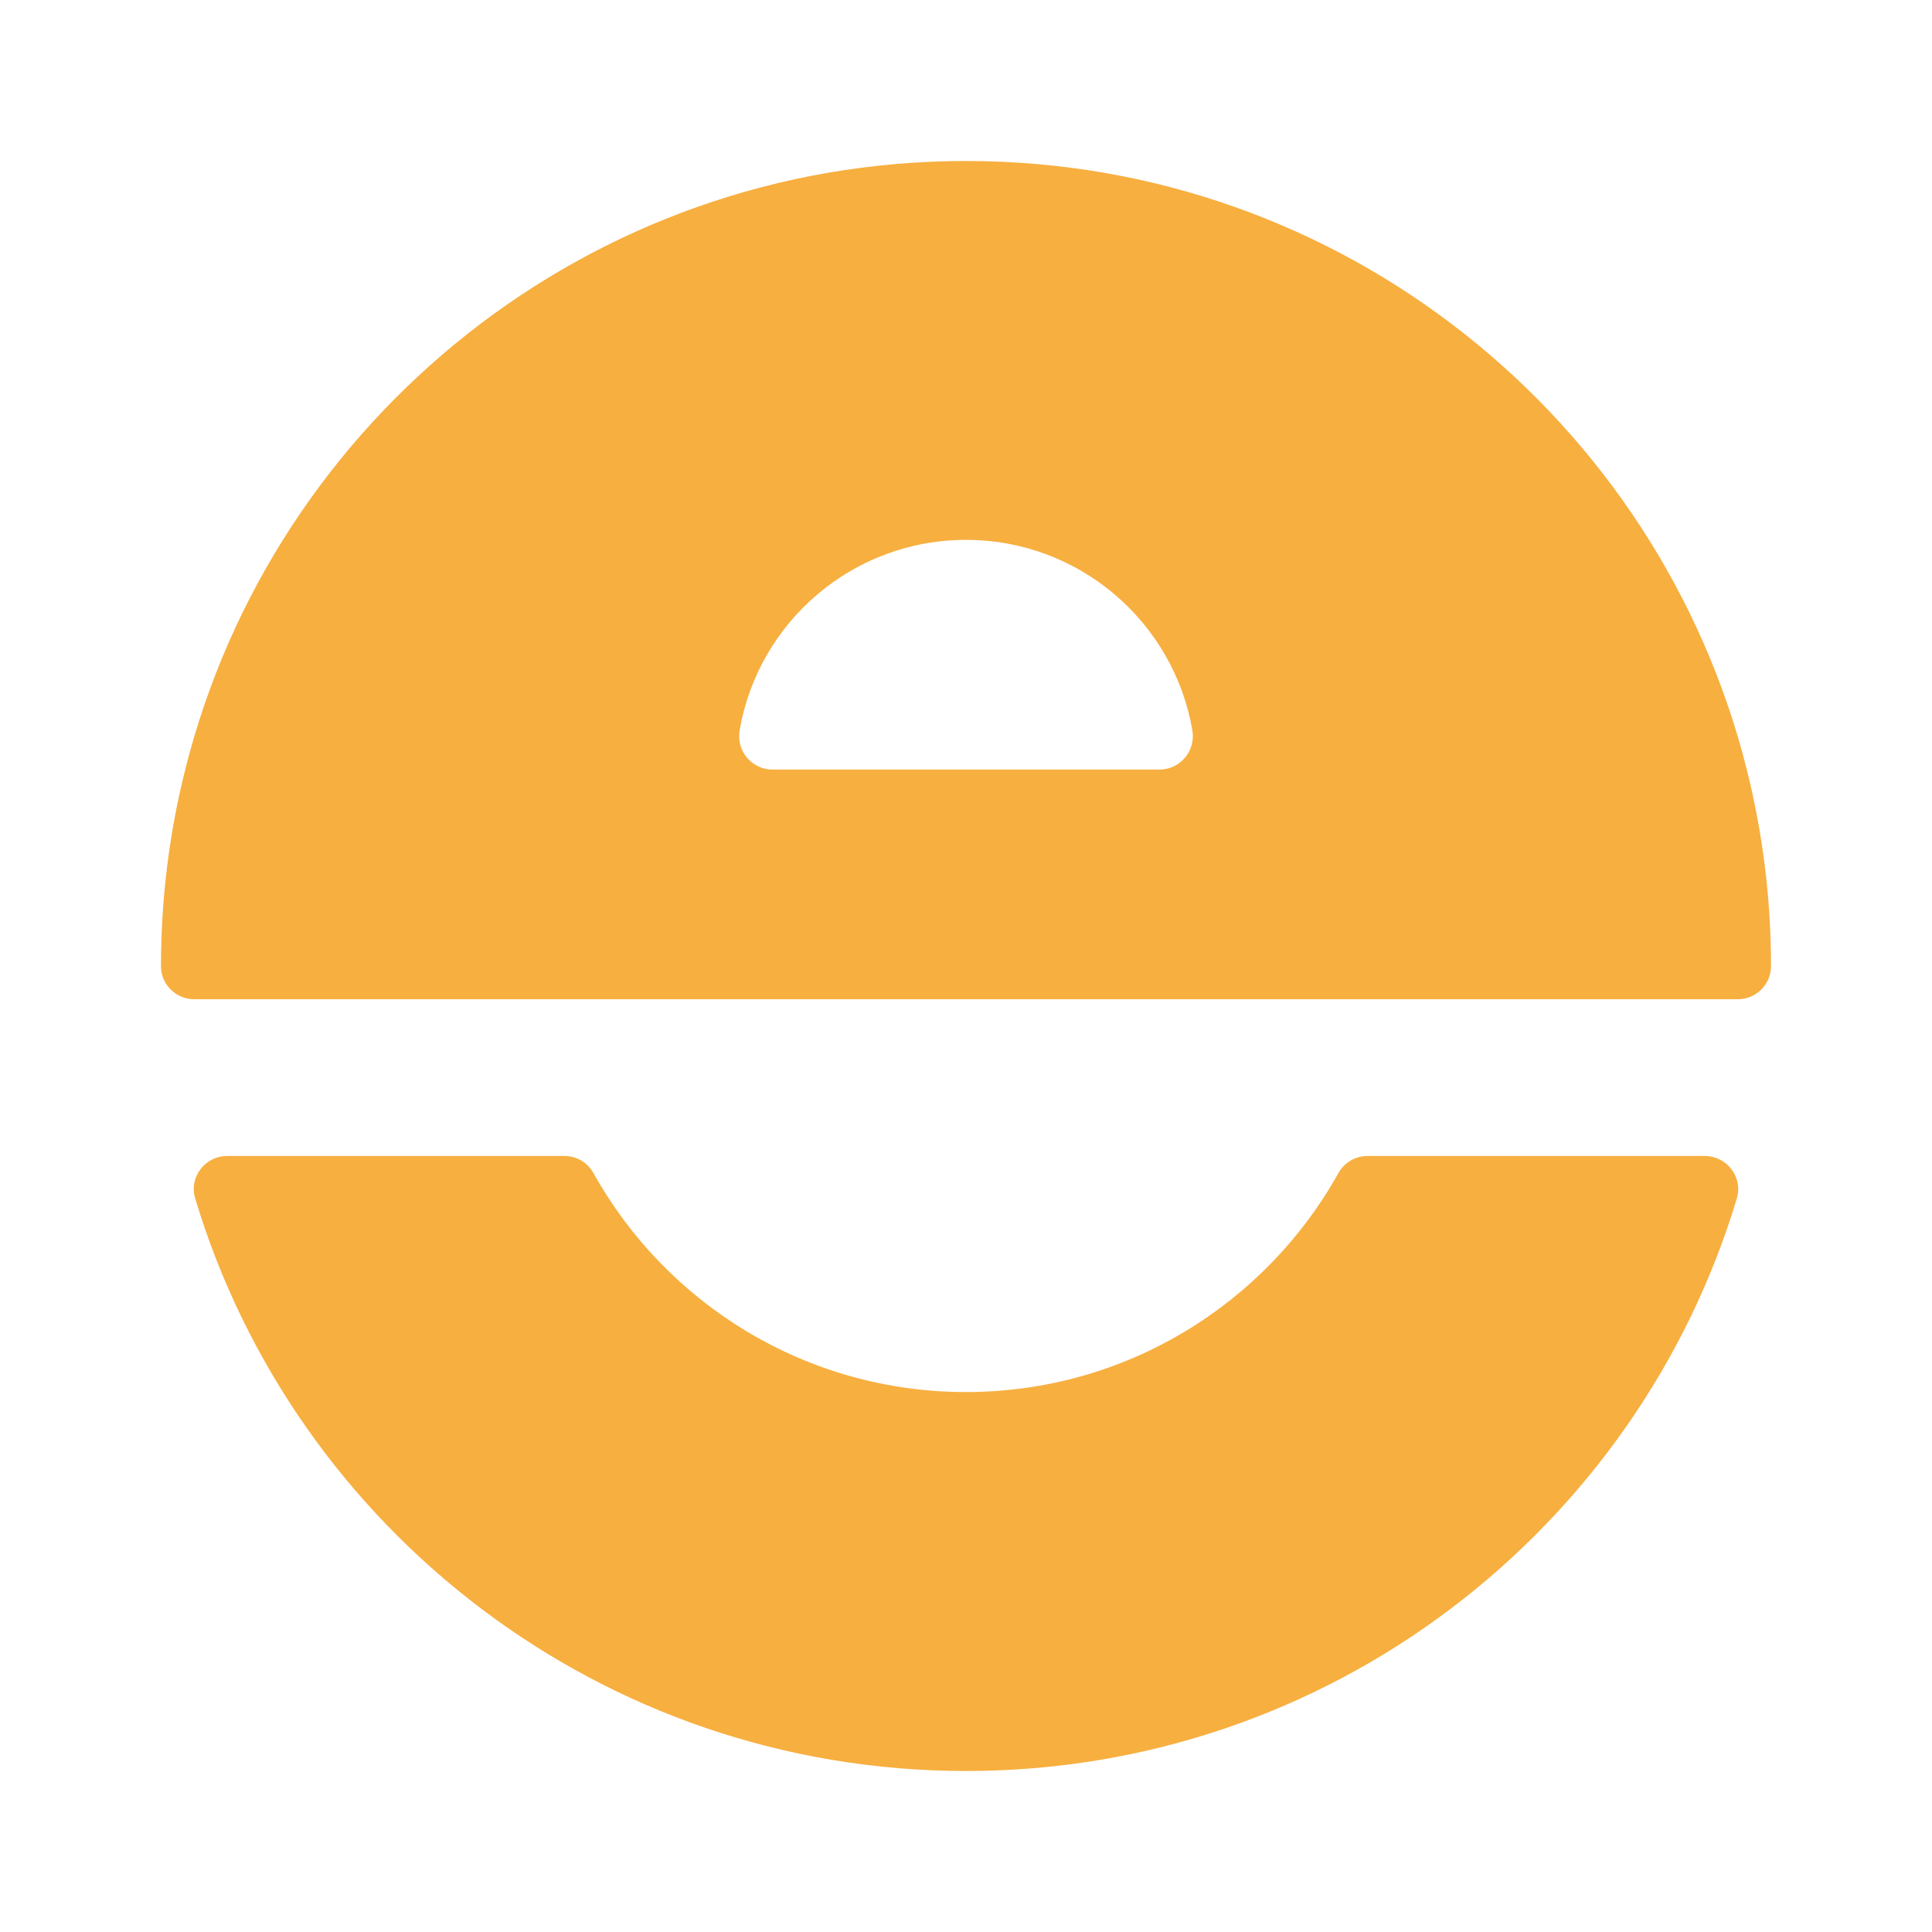 <svg width="48" height="48" viewBox="0 0 48 48" fill="none"
    xmlns="http://www.w3.org/2000/svg">
    <path d="M42.355 28.72C42.905 28.72 43.309 29.248 43.151 29.774C40.677 38.004 33.038 44 24.001 44C14.964 44 7.323 38.004 4.849 29.774C4.69 29.248 5.094 28.72 5.644 28.72H14.023C14.32 28.72 14.597 28.88 14.742 29.141C16.549 32.387 20.018 34.585 23.999 34.585C27.979 34.585 31.446 32.387 33.255 29.141C33.401 28.88 33.677 28.72 33.975 28.72H42.355Z" fill="#F7AF40"/>
    <path d="M43.398 19.119C41.222 10.433 33.363 4 24 4C14.637 4 6.778 10.433 4.602 19.119C4.209 20.683 4 22.317 4 24C4 24.002 4 24.006 4 24.009C4 24.461 4.374 24.826 4.826 24.826H43.174C43.626 24.826 44 24.461 44 24.009C44 24.006 44 24.002 44 24C44 22.317 43.791 20.683 43.398 19.119ZM19.191 19.119C18.676 19.119 18.289 18.654 18.376 18.146C18.837 15.457 21.18 13.413 24 13.413C26.82 13.413 29.163 15.459 29.624 18.146C29.711 18.652 29.324 19.119 28.809 19.119H19.191Z" fill="#F7AF40"/>
</svg>
